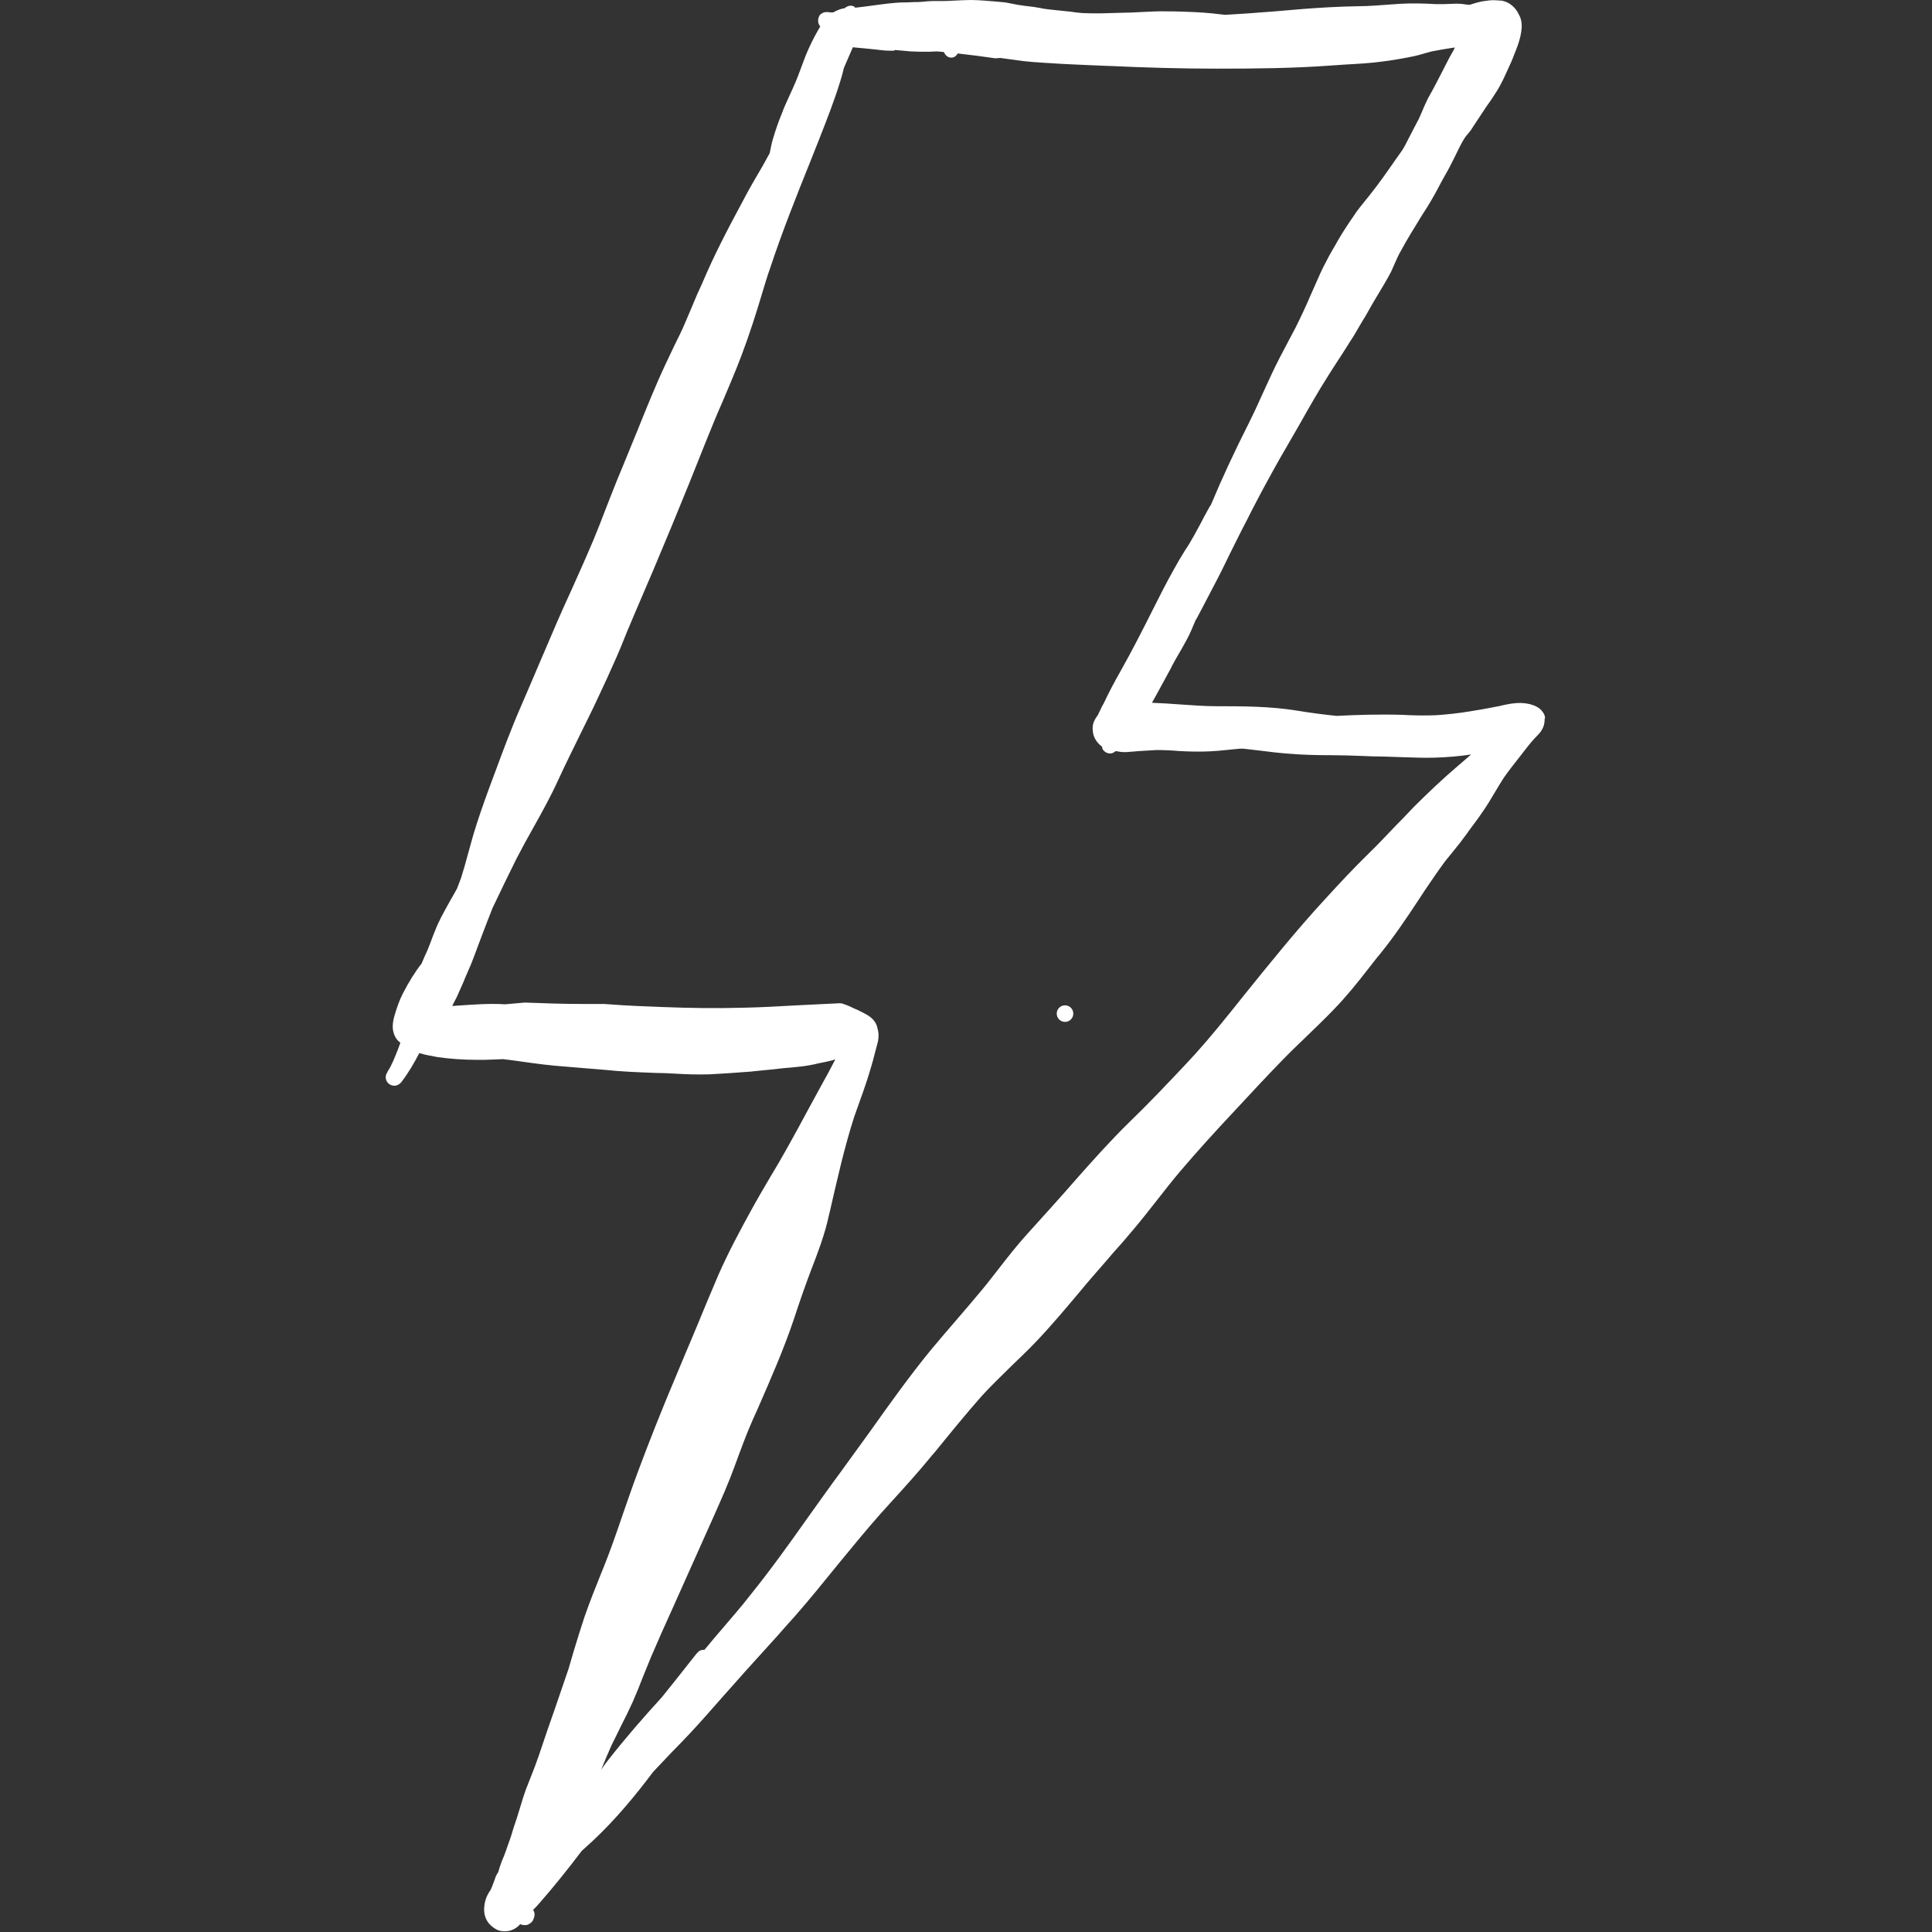<svg class="compare__icon" xmlns="http://www.w3.org/2000/svg" width="56" height="56" viewBox="0 0 56 56">
<rect x="0" y="0" width="56" height="56" fill="#333333" stroke="none"/>
<style type="text/css">.st0{fill:#FFFFFF;}</style>
<g>
	<path class="st0" d="M44.65,20.56c-0.22-0.19-0.56-0.19-0.7-0.18c-0.17,0.01-0.34,0.05-0.51,0.09l-0.11,0.02
		c-0.24,0.05-0.49,0.09-0.73,0.13c-0.37,0.06-0.67,0.09-0.96,0.11c-0.26,0.01-0.52,0.01-0.78,0l-0.21-0.01
		c-0.67-0.02-1.3,0-1.91,0.03c-0.39-0.04-0.77-0.09-1.13-0.15c-0.8-0.13-1.6-0.13-2.37-0.13c-0.34,0-0.68-0.03-1.01-0.05
		c-0.28-0.02-0.56-0.04-0.84-0.05l0.15-0.27c0.14-0.26,0.28-0.51,0.42-0.77c0,0,0,0,0,0c0,0,0,0,0-0.01l0.11-0.2
		c0.12-0.2,0.23-0.4,0.34-0.6c0.09-0.17,0.16-0.34,0.23-0.51c0.01-0.03,0.03-0.06,0.05-0.09l0.18-0.34c0.18-0.35,0.37-0.7,0.55-1.06
		l0.21-0.43c0.17-0.34,0.34-0.69,0.52-1.03l0.12-0.24c0.2-0.39,0.41-0.78,0.62-1.16c0.13-0.24,0.27-0.48,0.41-0.72
		c0.13-0.22,0.25-0.44,0.38-0.66c0.26-0.46,0.52-0.92,0.8-1.36c0.11-0.18,0.23-0.36,0.34-0.53c0.14-0.21,0.27-0.43,0.41-0.64
		c0.12-0.2,0.23-0.4,0.35-0.59c0.12-0.21,0.23-0.41,0.36-0.62c0.13-0.22,0.26-0.43,0.38-0.66c0.04-0.09,0.08-0.18,0.12-0.27
		c0.05-0.11,0.09-0.21,0.15-0.31c0.19-0.36,0.41-0.7,0.62-1.05l0.16-0.25c0.15-0.24,0.28-0.48,0.41-0.73l0.19-0.34
		c0.08-0.14,0.14-0.28,0.21-0.41c0.08-0.17,0.17-0.35,0.26-0.5c0.03-0.04,0.06-0.09,0.1-0.13c0.05-0.06,0.1-0.12,0.14-0.19
		l0.39-0.59c0.11-0.15,0.21-0.3,0.31-0.46c0.14-0.22,0.24-0.45,0.34-0.67c0.06-0.13,0.12-0.26,0.17-0.4
		c0.07-0.17,0.14-0.35,0.18-0.53c0.03-0.15,0.08-0.39-0.03-0.6c-0.06-0.13-0.15-0.27-0.33-0.37c-0.06-0.03-0.12-0.05-0.17-0.06
		C43.4,0.01,43.29,0,43.18,0.01c-0.07,0.01-0.15,0.02-0.22,0.03c-0.09,0.02-0.18,0.04-0.27,0.07l-0.09,0.03l-0.11-0.01
		c-0.12-0.02-0.25-0.03-0.38-0.02c-0.16,0.01-0.32,0.01-0.48,0.01c-0.35-0.02-0.69-0.03-1.04-0.01L40.3,0.13
		C40,0.15,39.69,0.18,39.38,0.18c-0.57,0.01-1.1,0.04-1.61,0.08c-0.54,0.05-1.08,0.09-1.62,0.13l-0.64,0.04
		c-0.12-0.01-0.23-0.03-0.35-0.04c-0.39-0.04-0.78-0.05-1.15-0.06l-0.16,0c-0.27-0.01-0.53,0.01-0.79,0.02
		c-0.18,0.01-0.37,0.02-0.55,0.02l-0.35,0.01c-0.25,0.01-0.5,0.01-0.75,0c0,0-0.01,0-0.01,0c0,0,0,0,0,0c0,0,0,0,0,0v0
		c0,0,0,0-0.01,0c-0.11-0.01-0.23-0.02-0.34-0.04L30.66,0.3c-0.09-0.01-0.19-0.02-0.28-0.03c-0.08-0.01-0.16-0.02-0.24-0.04
		L29.96,0.2c-0.08-0.01-0.17-0.02-0.25-0.03c-0.07-0.01-0.14-0.02-0.21-0.03c-0.05-0.01-0.1-0.02-0.15-0.03
		c-0.07-0.01-0.14-0.03-0.21-0.04c-0.11-0.01-0.22-0.02-0.33-0.03l-0.25-0.02C28.42,0.01,28.29,0,28.15,0
		c-0.16,0-0.32,0.01-0.54,0.02c-0.12,0.01-0.25,0.01-0.37,0.01l-0.19,0c-0.1,0-0.2,0.01-0.3,0.02c-0.08,0.01-0.15,0.01-0.23,0.01
		l-0.25,0.01c-0.1,0-0.2,0-0.29,0.01c-0.15,0.01-0.3,0.03-0.46,0.05c-0.15,0.02-0.3,0.04-0.45,0.06l-0.25,0.03
		c-0.01,0-0.03,0-0.04,0c-0.01-0.01-0.01-0.02-0.02-0.03c-0.1-0.05-0.2-0.02-0.28,0.05c-0.11,0.01-0.22,0.06-0.33,0.12l-0.09,0
		c-0.02,0-0.04-0.01-0.06-0.01c-0.01,0-0.02,0-0.03,0c-0.06,0-0.11,0.01-0.15,0.04l0,0c-0.01,0.01-0.02,0.01-0.03,0.02l0,0
		c-0.01,0.01-0.03,0.03-0.04,0.04c0,0,0,0,0,0.01c-0.05,0.09-0.05,0.2,0.01,0.29c0.01,0.01,0.02,0.01,0.02,0.01
		c-0.06,0.1-0.11,0.19-0.18,0.32c-0.12,0.23-0.23,0.47-0.33,0.75c-0.09,0.25-0.18,0.49-0.29,0.73l-0.1,0.22
		c-0.07,0.16-0.15,0.32-0.21,0.49c-0.1,0.24-0.19,0.5-0.27,0.77c-0.04,0.13-0.06,0.27-0.09,0.4L22.1,4.82
		c-0.2,0.34-0.4,0.68-0.58,1.03c-0.41,0.76-0.82,1.54-1.17,2.37L20.2,8.55c-0.12,0.29-0.24,0.57-0.36,0.85
		c-0.09,0.21-0.19,0.41-0.29,0.61c-0.09,0.19-0.18,0.38-0.27,0.57c-0.29,0.62-0.55,1.27-0.8,1.89l-0.43,1.05
		c-0.12,0.28-0.23,0.56-0.34,0.84l-0.18,0.46c-0.1,0.27-0.21,0.54-0.32,0.81c-0.21,0.5-0.43,0.99-0.65,1.48
		c-0.15,0.32-0.29,0.64-0.43,0.96c-0.17,0.4-0.34,0.79-0.51,1.19c-0.18,0.42-0.36,0.85-0.54,1.26c-0.27,0.62-0.51,1.27-0.74,1.89
		l-0.16,0.43c-0.18,0.49-0.34,0.95-0.47,1.39c-0.05,0.18-0.1,0.36-0.15,0.54c-0.06,0.22-0.12,0.44-0.19,0.66
		c-0.04,0.11-0.08,0.21-0.12,0.32c-0.07,0.13-0.14,0.25-0.22,0.39l-0.05,0.09c-0.13,0.24-0.27,0.48-0.37,0.75l-0.03,0.07
		c-0.09,0.23-0.17,0.47-0.28,0.69c-0.03,0.06-0.05,0.13-0.08,0.19c0,0,0,0,0,0c-0.19,0.24-0.37,0.53-0.55,0.88
		c-0.1,0.2-0.17,0.41-0.23,0.61c-0.04,0.14-0.14,0.47,0.09,0.74c0.02,0.02,0.05,0.04,0.07,0.06c0,0.01,0,0.01,0,0.02l-0.07,0.19
		c-0.09,0.22-0.17,0.44-0.29,0.62c0,0.01-0.01,0.01-0.01,0.02c0,0.01-0.01,0.02-0.01,0.02c0,0.01-0.01,0.01-0.01,0.02c0,0,0,0,0,0v0
		c-0.04,0.07-0.04,0.16,0,0.23c0.04,0.08,0.13,0.13,0.22,0.13c0.08,0,0.15-0.04,0.2-0.1c0.2-0.26,0.37-0.55,0.52-0.84
		c0.01,0,0.01,0,0.02,0c0.17,0.05,0.35,0.08,0.51,0.11l0.02-0.11c0,0,0,0,0,0l-0.02,0.11h0c0.35,0.05,0.73,0.08,1.16,0.08
		c0.16,0,0.32,0,0.49-0.01c0.08,0,0.17-0.01,0.25-0.01c0.08,0.01,0.17,0.02,0.25,0.03c0.42,0.06,0.83,0.12,1.25,0.16
		c0.24,0.02,0.48,0.04,0.72,0.06c0.24,0.02,0.49,0.04,0.73,0.06c0.46,0.05,0.95,0.07,1.5,0.09c0.18,0,0.35,0.01,0.53,0.02
		c0.33,0.02,0.67,0.03,1.01,0.02c0.4-0.02,0.8-0.05,1.2-0.08l0.08-0.01c0.21-0.02,0.41-0.04,0.61-0.06c0.17-0.02,0.33-0.04,0.5-0.05
		c0.17-0.02,0.33-0.03,0.48-0.06c0,0,0,0,0,0c0.02,0,0.03,0,0.05-0.01c0,0,0,0,0,0c0.06-0.01,0.13-0.02,0.19-0.04
		c0.15-0.03,0.31-0.06,0.46-0.1c0.02-0.01,0.05-0.02,0.07-0.02c-0.1,0.19-0.2,0.39-0.31,0.58c-0.16,0.29-0.32,0.59-0.48,0.88
		c-0.19,0.36-0.39,0.72-0.59,1.08c-0.16,0.29-0.33,0.58-0.5,0.86c-0.2,0.34-0.4,0.68-0.59,1.03c-0.29,0.53-0.63,1.16-0.92,1.82
		c-0.11,0.26-0.22,0.52-0.33,0.78c-0.09,0.21-0.17,0.42-0.26,0.63l-0.18,0.43c-0.14,0.33-0.28,0.66-0.42,1
		c-0.45,1.06-0.82,2-1.14,2.86c-0.15,0.4-0.29,0.81-0.43,1.21c-0.18,0.53-0.37,1.08-0.58,1.6l-0.05,0.12
		c-0.17,0.42-0.34,0.85-0.49,1.28c-0.11,0.34-0.22,0.68-0.32,1.02l-0.14,0.48c-0.13,0.38-0.26,0.76-0.39,1.14
		c-0.16,0.45-0.31,0.89-0.46,1.34c-0.08,0.23-0.16,0.45-0.25,0.67l-0.13,0.33c-0.07,0.19-0.13,0.39-0.19,0.59
		c-0.03,0.1-0.06,0.2-0.09,0.29c-0.06,0.17-0.11,0.33-0.16,0.5l-0.13,0.37c0,0.01-0.01,0.02-0.01,0.03
		c-0.04,0.11-0.08,0.22-0.13,0.33c-0.04,0.1-0.07,0.2-0.1,0.31c-0.02,0.02-0.03,0.05-0.05,0.08c-0.02,0.03-0.03,0.07-0.04,0.1
		l-0.06,0.16c-0.02,0.06-0.05,0.13-0.07,0.17c-0.07,0.1-0.14,0.22-0.17,0.39c-0.08,0.42,0.13,0.63,0.31,0.74
		c0.08,0.05,0.17,0.07,0.27,0.07c0.18,0,0.34-0.08,0.45-0.21c0.03,0.02,0.08,0.03,0.13,0.03c0.02,0,0.06,0,0.08-0.01
		c0.08-0.03,0.15-0.09,0.17-0.16c0.03-0.06,0.04-0.12,0.03-0.19c-0.01-0.03-0.02-0.06-0.04-0.08c0.01-0.01,0.01-0.01,0.02-0.02
		c0.06-0.06,0.11-0.11,0.16-0.17c0.42-0.48,0.83-0.99,1.23-1.52c0.11-0.1,0.22-0.2,0.33-0.3c0.66-0.62,1.23-1.31,1.74-1.99
		c0.18-0.19,0.35-0.37,0.53-0.56c0.18-0.18,0.36-0.37,0.54-0.56c0.32-0.34,0.63-0.7,0.94-1.05l0.33-0.37
		c0.41-0.47,0.84-0.93,1.26-1.4l0.22-0.25c0.42-0.46,0.82-0.94,1.2-1.41l0.4-0.49c0.38-0.46,0.77-0.94,1.17-1.39l0.28-0.31
		c0.4-0.44,0.82-0.9,1.21-1.38l0.12-0.14c0.43-0.53,0.87-1.07,1.32-1.58c0.28-0.31,0.59-0.6,0.88-0.89
		c0.23-0.22,0.46-0.44,0.68-0.67c0.47-0.49,0.91-1.02,1.34-1.53l0.09-0.11c0.27-0.32,0.55-0.63,0.82-0.95
		c0.2-0.22,0.4-0.45,0.59-0.68c0.24-0.28,0.47-0.58,0.7-0.87c0.21-0.27,0.43-0.55,0.65-0.81c0.52-0.61,1.04-1.18,1.49-1.66
		l0.13-0.14c0.44-0.47,0.87-0.94,1.32-1.4c0.23-0.24,0.47-0.47,0.71-0.7c0.27-0.26,0.55-0.53,0.81-0.8c0.36-0.37,0.69-0.78,1-1.18
		c0.12-0.15,0.23-0.3,0.35-0.44c0.39-0.48,0.74-1,1.07-1.5l0.23-0.35c0.19-0.28,0.38-0.56,0.58-0.83l0.22-0.27
		c0.14-0.17,0.28-0.35,0.41-0.53l0.07-0.1c0.19-0.25,0.38-0.51,0.55-0.78c0.07-0.12,0.14-0.23,0.21-0.35
		c0.08-0.13,0.16-0.27,0.24-0.39c0.14-0.2,0.29-0.39,0.44-0.58l0.21-0.27c0.1-0.13,0.2-0.25,0.32-0.37
		c0.07-0.07,0.22-0.23,0.21-0.47C44.81,20.78,44.75,20.66,44.65,20.56z M20.96,47.18c-0.18,0.21-0.36,0.42-0.54,0.64
		c-0.07,0-0.13,0.01-0.18,0.06c-0.01,0.01-0.04,0.04-0.05,0.05L20,48.17c-0.29,0.37-0.56,0.71-0.82,1.03
		c-0.54,0.59-1.07,1.2-1.57,1.84c-0.06,0.08-0.13,0.17-0.19,0.26c0.01-0.02,0.01-0.03,0.02-0.04c0.09-0.22,0.18-0.44,0.28-0.66
		c0.09-0.19,0.19-0.38,0.28-0.57c0.12-0.23,0.23-0.46,0.34-0.7c0.1-0.23,0.2-0.47,0.29-0.71c0.08-0.2,0.16-0.39,0.24-0.59
		c0.2-0.47,0.41-0.94,0.62-1.4l1.23-2.75c0.19-0.43,0.4-0.9,0.57-1.37c0.18-0.49,0.34-0.93,0.53-1.36l0.14-0.31
		c0.37-0.85,0.76-1.73,1.06-2.63c0.15-0.46,0.31-0.92,0.48-1.37c0.2-0.52,0.41-1.06,0.53-1.63l0.02-0.08
		c0.21-0.91,0.42-1.86,0.71-2.76c0.05-0.15,0.11-0.3,0.16-0.45c0.12-0.33,0.24-0.68,0.34-1.03l0.04-0.14
		c0.05-0.19,0.1-0.38,0.15-0.57c0.02-0.12,0.02-0.23,0-0.31c0-0.01,0-0.02-0.01-0.03c-0.04-0.3-0.29-0.42-0.45-0.5
		c-0.04-0.02-0.08-0.04-0.12-0.06c-0.02-0.01-0.03-0.02-0.05-0.02c-0.12-0.06-0.25-0.12-0.4-0.17c-0.03-0.01-0.06-0.01-0.09-0.01
		l-1.23,0.06c-0.53,0.03-1.05,0.06-1.58,0.07c-0.76,0.02-1.53,0.01-2.3-0.02c-0.53-0.02-1.06-0.04-1.57-0.08l-0.15-0.01l-0.29,0h0
		l-0.33,0c-0.02,0-0.04,0-0.06,0c-0.53,0-1.05-0.02-1.61-0.04c-0.19,0.02-0.38,0.03-0.57,0.05c-0.47-0.03-0.95,0.01-1.4,0.04
		c-0.04,0-0.08,0.01-0.13,0.01c0.01-0.01,0.01-0.02,0.01-0.03l0.12-0.23c0.07-0.15,0.13-0.3,0.2-0.45c0.04-0.11,0.09-0.21,0.13-0.31
		c0.12-0.26,0.21-0.53,0.31-0.79l0.09-0.24c0.1-0.27,0.21-0.54,0.31-0.8l0.02-0.04c0.22-0.46,0.44-0.92,0.67-1.38
		c0.16-0.31,0.33-0.62,0.5-0.92c0.24-0.43,0.49-0.88,0.7-1.34c0.22-0.48,0.45-0.94,0.68-1.41c0.16-0.33,0.33-0.66,0.48-0.99
		c0.18-0.38,0.36-0.77,0.53-1.16c0.09-0.2,0.17-0.4,0.25-0.6c0.09-0.23,0.19-0.45,0.28-0.67c0.77-1.78,1.45-3.43,2.09-5.05
		c0.15-0.37,0.3-0.74,0.46-1.1c0.19-0.45,0.38-0.89,0.55-1.34c0.23-0.61,0.43-1.23,0.61-1.84c0.07-0.23,0.14-0.47,0.22-0.69
		c0.35-1.06,0.77-2.11,1.18-3.13l0.23-0.58c0.22-0.56,0.45-1.14,0.63-1.73c0.04-0.12,0.07-0.24,0.1-0.37l0.26-0.6
		c0.03,0,0.07,0.01,0.1,0.01c0.07,0.01,0.14,0.01,0.22,0.02c0.13,0.01,0.26,0.03,0.39,0.04c0,0,0,0,0,0l0.08,0.01
		c0.09,0.01,0.18,0.02,0.31,0.02c0,0,0.01,0,0.02,0l0.06,0c0.02,0,0.03-0.02,0.05-0.02c0.15,0.01,0.3,0.03,0.45,0.04c0,0,0,0,0,0
		c0.18,0.01,0.35,0.01,0.53,0.01c0.07,0,0.14-0.01,0.22-0.01c0.04,0,0.09,0.01,0.12,0.01c0.03,0,0.06,0.01,0.09,0.01
		c0.04,0.09,0.11,0.16,0.21,0.16c0.09,0,0.15-0.05,0.19-0.12c0.37,0.04,0.74,0.09,1.09,0.14L29,1.68c0.22,0.03,0.43,0.06,0.65,0.09
		c0.2,0.02,0.41,0.04,0.61,0.05l0.18,0.01c0.39,0.03,0.78,0.04,1.17,0.06l0.49,0.02c0.01,0,0.01,0,0.02,0
		c1.07,0.05,2.12,0.08,3.14,0.08c1.12,0,2.22-0.01,3.31-0.09l0.44-0.03c0.36-0.02,0.73-0.04,1.09-0.09c0.3-0.04,0.59-0.09,0.88-0.15
		c0.1-0.02,0.2-0.05,0.3-0.08c0.08-0.02,0.15-0.04,0.22-0.06c0.11-0.02,0.22-0.04,0.33-0.06c0.1-0.02,0.21-0.03,0.31-0.05
		c0.01,0,0.01,0,0.02,0l0,0v0c0,0,0.01,0,0.01,0c-0.01,0.03-0.03,0.05-0.04,0.08c-0.13,0.22-0.24,0.45-0.36,0.68
		c-0.08,0.16-0.16,0.31-0.24,0.46l-0.05,0.09c-0.06,0.1-0.11,0.2-0.16,0.31c-0.03,0.07-0.07,0.15-0.1,0.23
		c-0.05,0.11-0.09,0.22-0.15,0.32l-0.27,0.52c-0.05,0.1-0.1,0.2-0.16,0.29l-0.17,0.24c-0.25,0.36-0.5,0.72-0.78,1.07l-0.13,0.16
		c-0.11,0.14-0.23,0.28-0.33,0.44c-0.16,0.23-0.31,0.46-0.45,0.7l-0.05,0.09c-0.1,0.17-0.2,0.34-0.29,0.52
		c-0.12,0.22-0.22,0.45-0.32,0.68l-0.12,0.27c-0.14,0.33-0.29,0.65-0.45,0.97l-0.19,0.36c-0.17,0.32-0.34,0.64-0.49,0.96
		c-0.1,0.21-0.19,0.42-0.29,0.63c-0.12,0.27-0.24,0.53-0.37,0.79c-0.42,0.83-0.78,1.6-1.11,2.39l-0.04,0.06
		c-0.1,0.18-0.2,0.36-0.29,0.54l-0.17,0.31c-0.08,0.14-0.16,0.28-0.25,0.41c-0.12,0.19-0.23,0.38-0.34,0.58
		c-0.2,0.36-0.39,0.73-0.58,1.11c-0.28,0.56-0.61,1.21-0.96,1.83c-0.17,0.3-0.33,0.6-0.48,0.92l-0.05,0.09
		c-0.04,0.08-0.08,0.17-0.12,0.25c-0.04,0.05-0.07,0.1-0.09,0.14c-0.06,0.11-0.07,0.23-0.05,0.36l0,0c0.02,0.14,0.1,0.29,0.26,0.41
		c0.01,0.03,0.01,0.06,0.03,0.09c0.05,0.07,0.13,0.11,0.21,0.11c0.06,0,0.11-0.03,0.16-0.07c0.07,0.01,0.14,0.03,0.23,0.03
		c0.07,0,0.13,0,0.2-0.01l0.25-0.02c0.17-0.01,0.34-0.02,0.5-0.03c0.23,0,0.45,0.01,0.67,0.03l0.23,0.01
		c0.28,0.01,0.58,0.01,0.91-0.02l0.51-0.05c0.06-0.01,0.13-0.01,0.19-0.01c0.18,0.02,0.35,0.04,0.52,0.06
		c0.24,0.03,0.48,0.06,0.73,0.08c0.44,0.04,0.89,0.05,1.32,0.05c0.28,0,0.56,0.01,0.84,0.02c0.23,0.01,0.47,0.02,0.7,0.02l0.6,0.02
		c0.29,0.01,0.58,0.02,0.86,0.01c0.35-0.01,0.69-0.04,1.04-0.09c-0.1,0.09-0.2,0.17-0.3,0.26l-0.06,0.05
		c-0.47,0.4-0.91,0.82-1.31,1.22c-0.18,0.19-0.36,0.38-0.54,0.56c-0.25,0.26-0.49,0.52-0.75,0.77c-0.44,0.43-0.87,0.89-1.28,1.34
		c-0.83,0.9-1.61,1.87-2.36,2.8l-0.36,0.45c-0.53,0.66-0.95,1.15-1.37,1.59c-0.5,0.53-1.03,1.09-1.58,1.62
		c-0.55,0.54-1.05,1.1-1.51,1.62c-0.47,0.54-0.95,1.07-1.43,1.6c-0.31,0.34-0.59,0.7-0.87,1.06c-0.15,0.19-0.3,0.39-0.46,0.58
		c-0.24,0.29-0.49,0.58-0.73,0.86c-0.25,0.29-0.5,0.58-0.75,0.88c-0.62,0.76-1.2,1.57-1.76,2.36c-0.29,0.4-0.58,0.8-0.87,1.2
		c-0.32,0.43-0.62,0.86-0.93,1.29c-0.53,0.75-1.08,1.52-1.67,2.25C21.49,46.57,21.22,46.87,20.96,47.18z M31.93,21.18L31.93,21.18
		L31.93,21.18L31.93,21.18z"/>
	<circle class="st0" cx="30.87" cy="29.38" r="0.24"/>
</g>
</svg>
